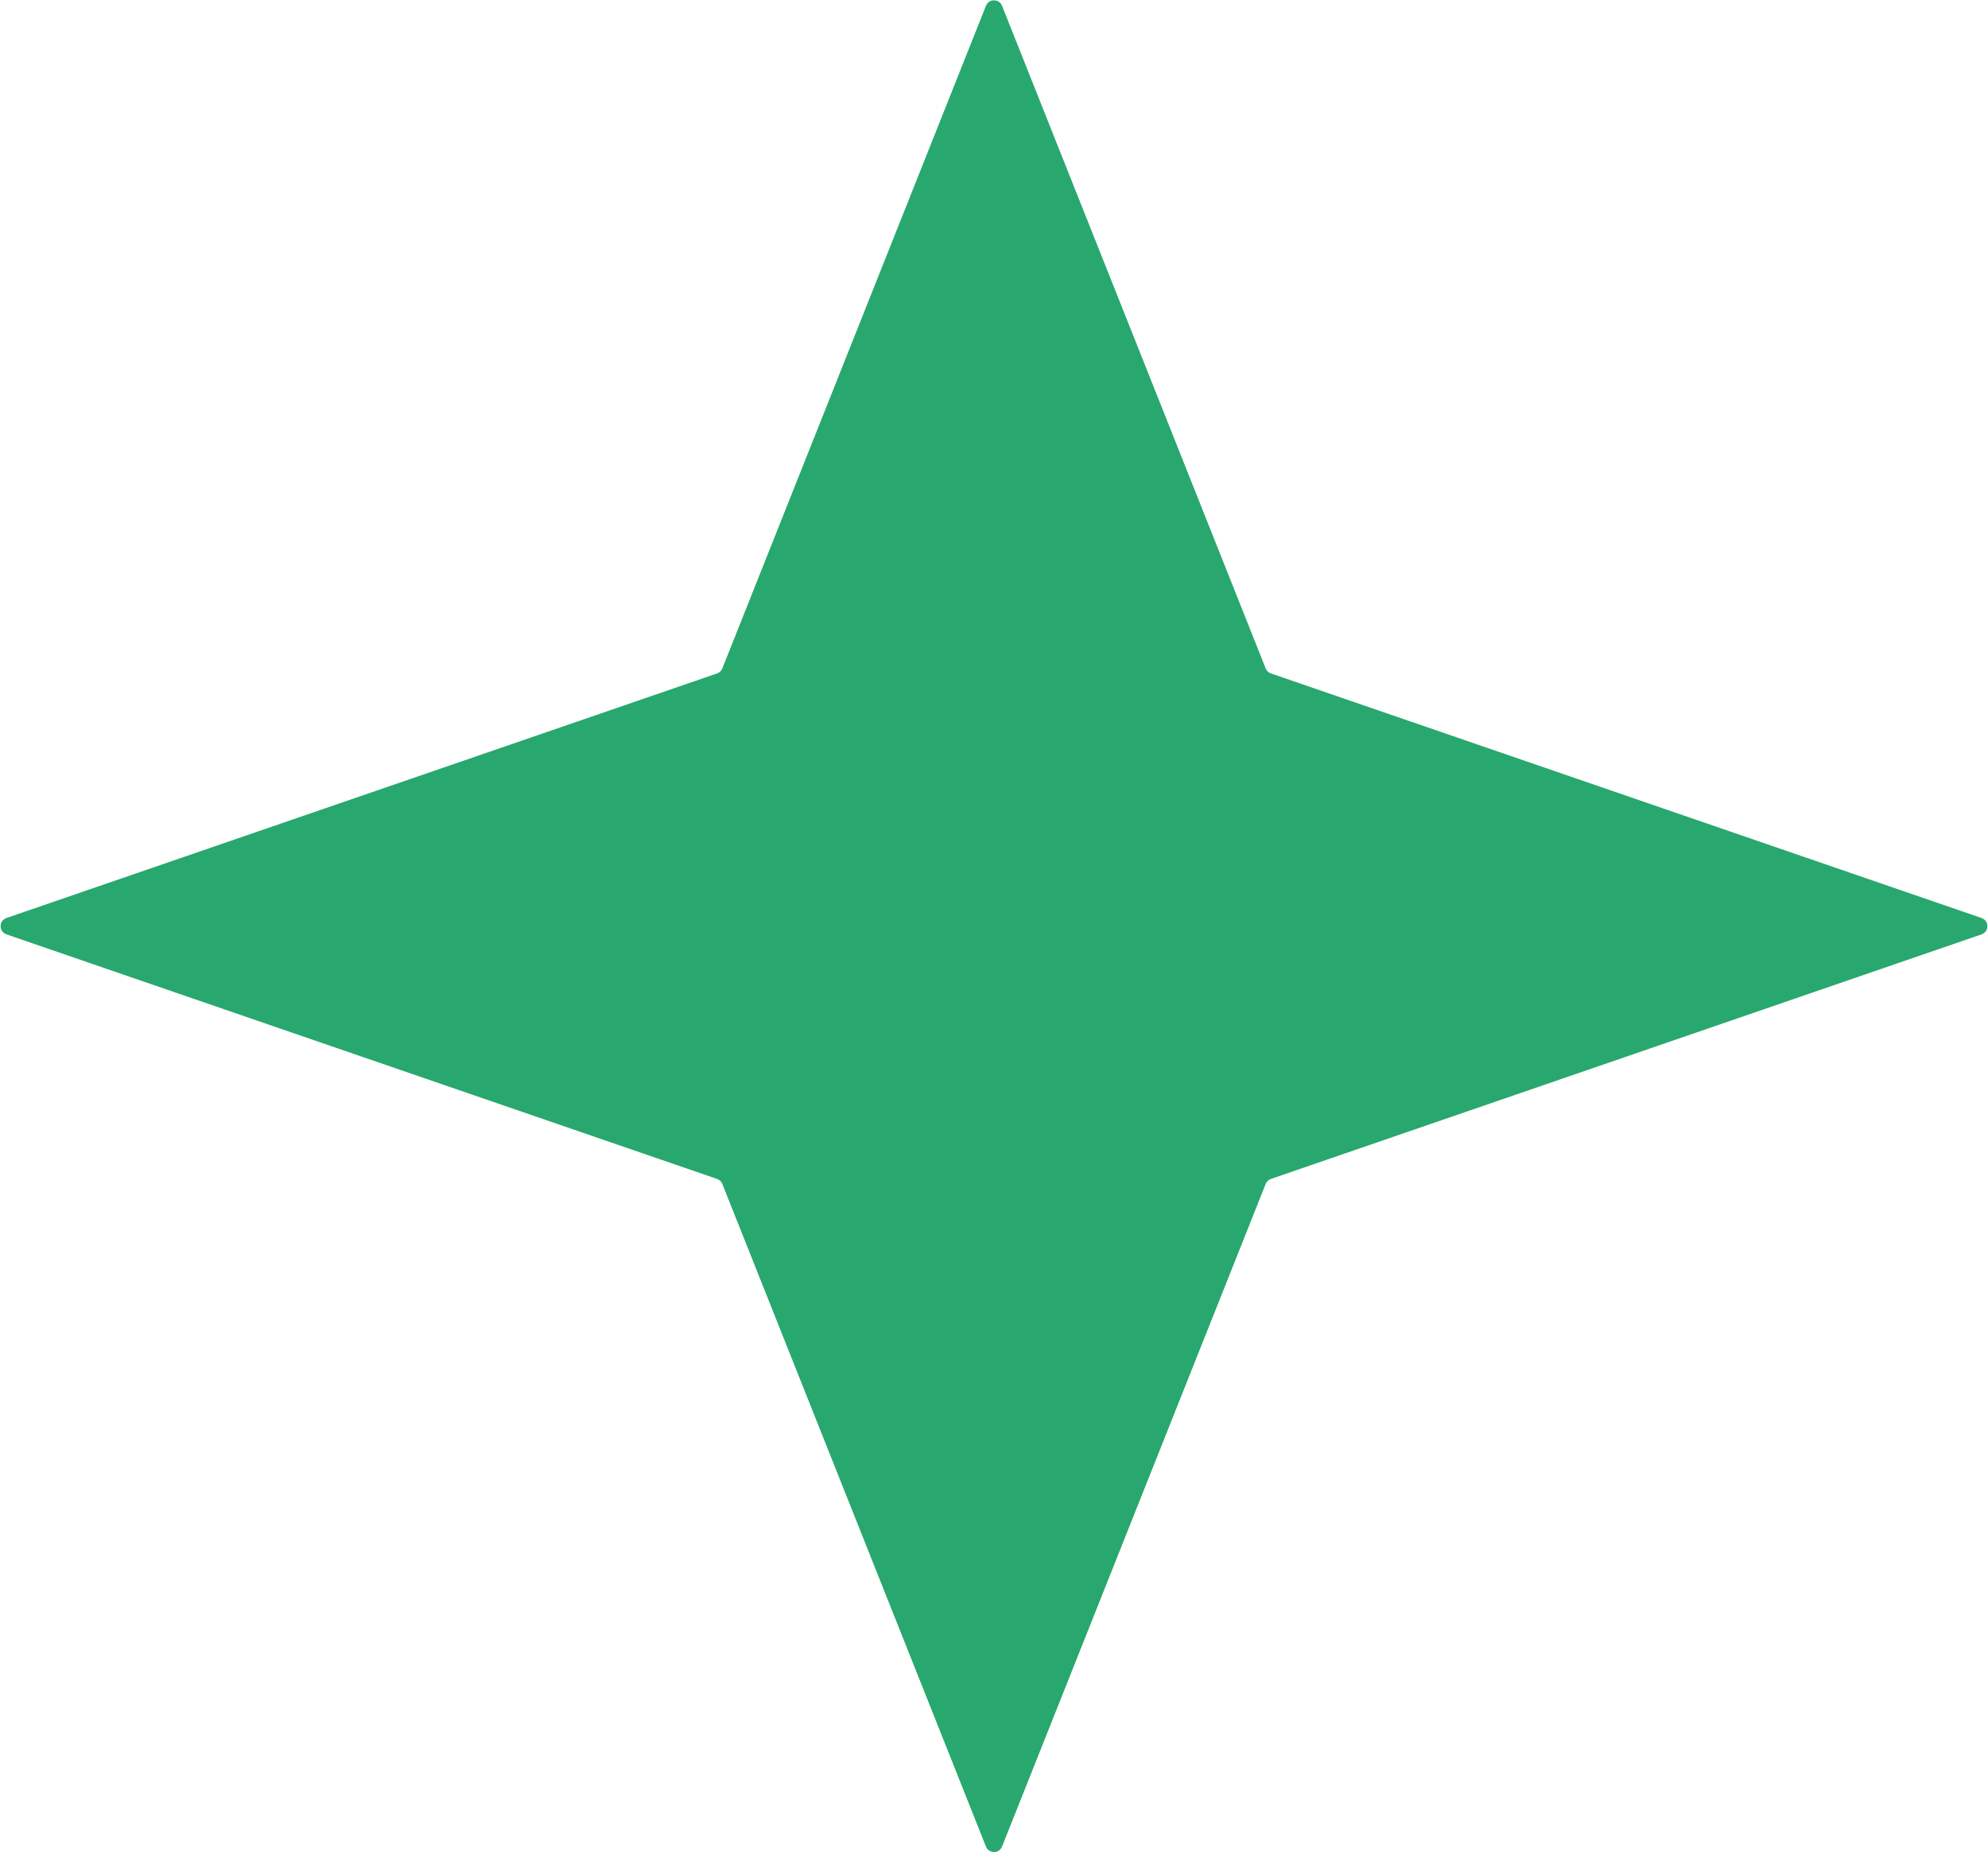 <?xml version="1.0" encoding="UTF-8"?> <svg xmlns="http://www.w3.org/2000/svg" width="689" height="642" viewBox="0 0 689 642" fill="none"> <path d="M341.713 2.007C342.716 -0.515 346.284 -0.515 347.287 2.007L438.658 231.671C438.981 232.483 439.642 233.114 440.469 233.399L686.758 318.163C689.456 319.092 689.456 322.908 686.758 323.837L440.469 408.601C439.642 408.886 438.981 409.517 438.658 410.329L347.287 639.993C346.284 642.515 342.716 642.515 341.713 639.993L250.342 410.329C250.019 409.517 249.358 408.886 248.531 408.601L2.242 323.837C-0.456 322.908 -0.456 319.092 2.242 318.163L248.531 233.399C249.358 233.114 250.019 232.483 250.342 231.671L341.713 2.007Z" fill="#28A86E"></path> </svg> 